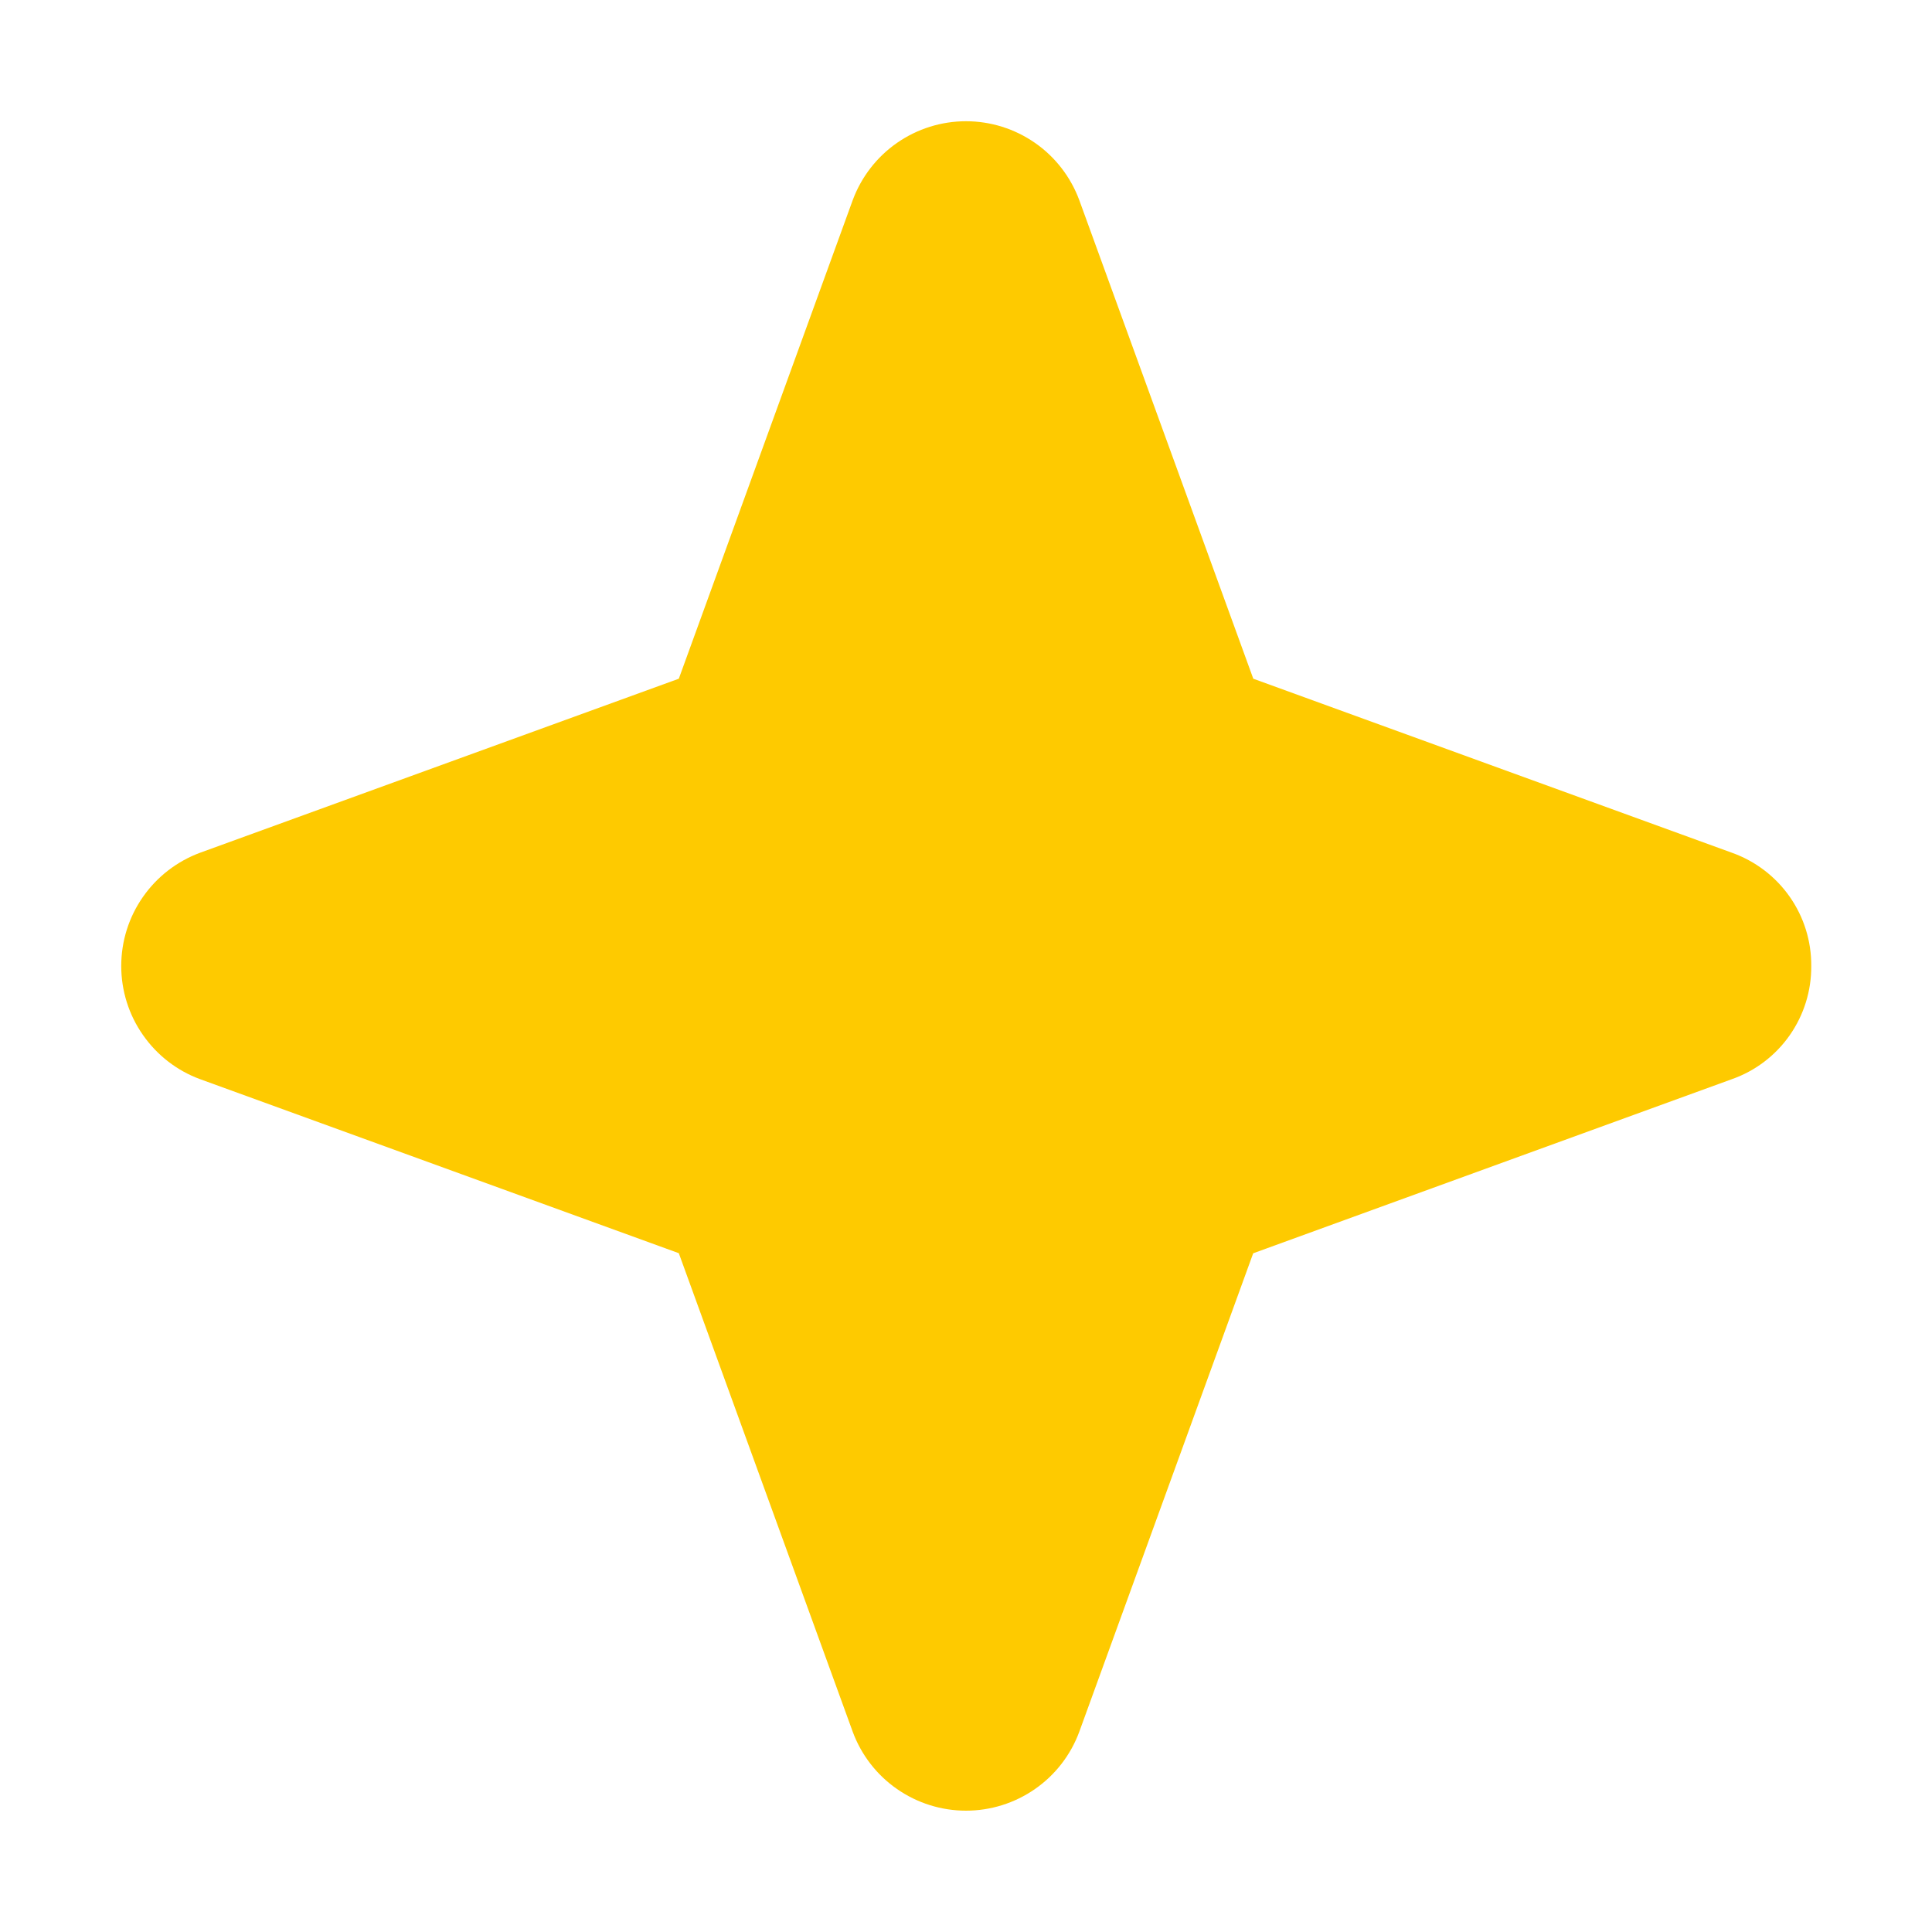 <svg width="20" height="20" viewBox="0 0 20 20" fill="none" xmlns="http://www.w3.org/2000/svg">
<path d="M18.75 10C18.752 10.256 18.674 10.507 18.527 10.717C18.38 10.927 18.171 11.086 17.93 11.171L12.973 12.974L11.172 17.929C11.083 18.169 10.923 18.375 10.714 18.52C10.504 18.666 10.255 18.744 10 18.744C9.745 18.744 9.496 18.666 9.286 18.52C9.077 18.375 8.917 18.169 8.828 17.929L7.027 12.973L2.07 11.171C1.831 11.083 1.625 10.923 1.479 10.713C1.333 10.504 1.255 10.255 1.255 10C1.255 9.744 1.333 9.495 1.479 9.286C1.625 9.076 1.831 8.917 2.07 8.828L7.027 7.026L8.828 2.07C8.917 1.831 9.077 1.624 9.286 1.479C9.496 1.333 9.745 1.255 10 1.255C10.255 1.255 10.504 1.333 10.714 1.479C10.923 1.624 11.083 1.831 11.172 2.07L12.974 7.026L17.93 8.828C18.171 8.914 18.38 9.073 18.527 9.283C18.674 9.493 18.752 9.743 18.75 10Z" fill="#FECA00"/>
</svg>
